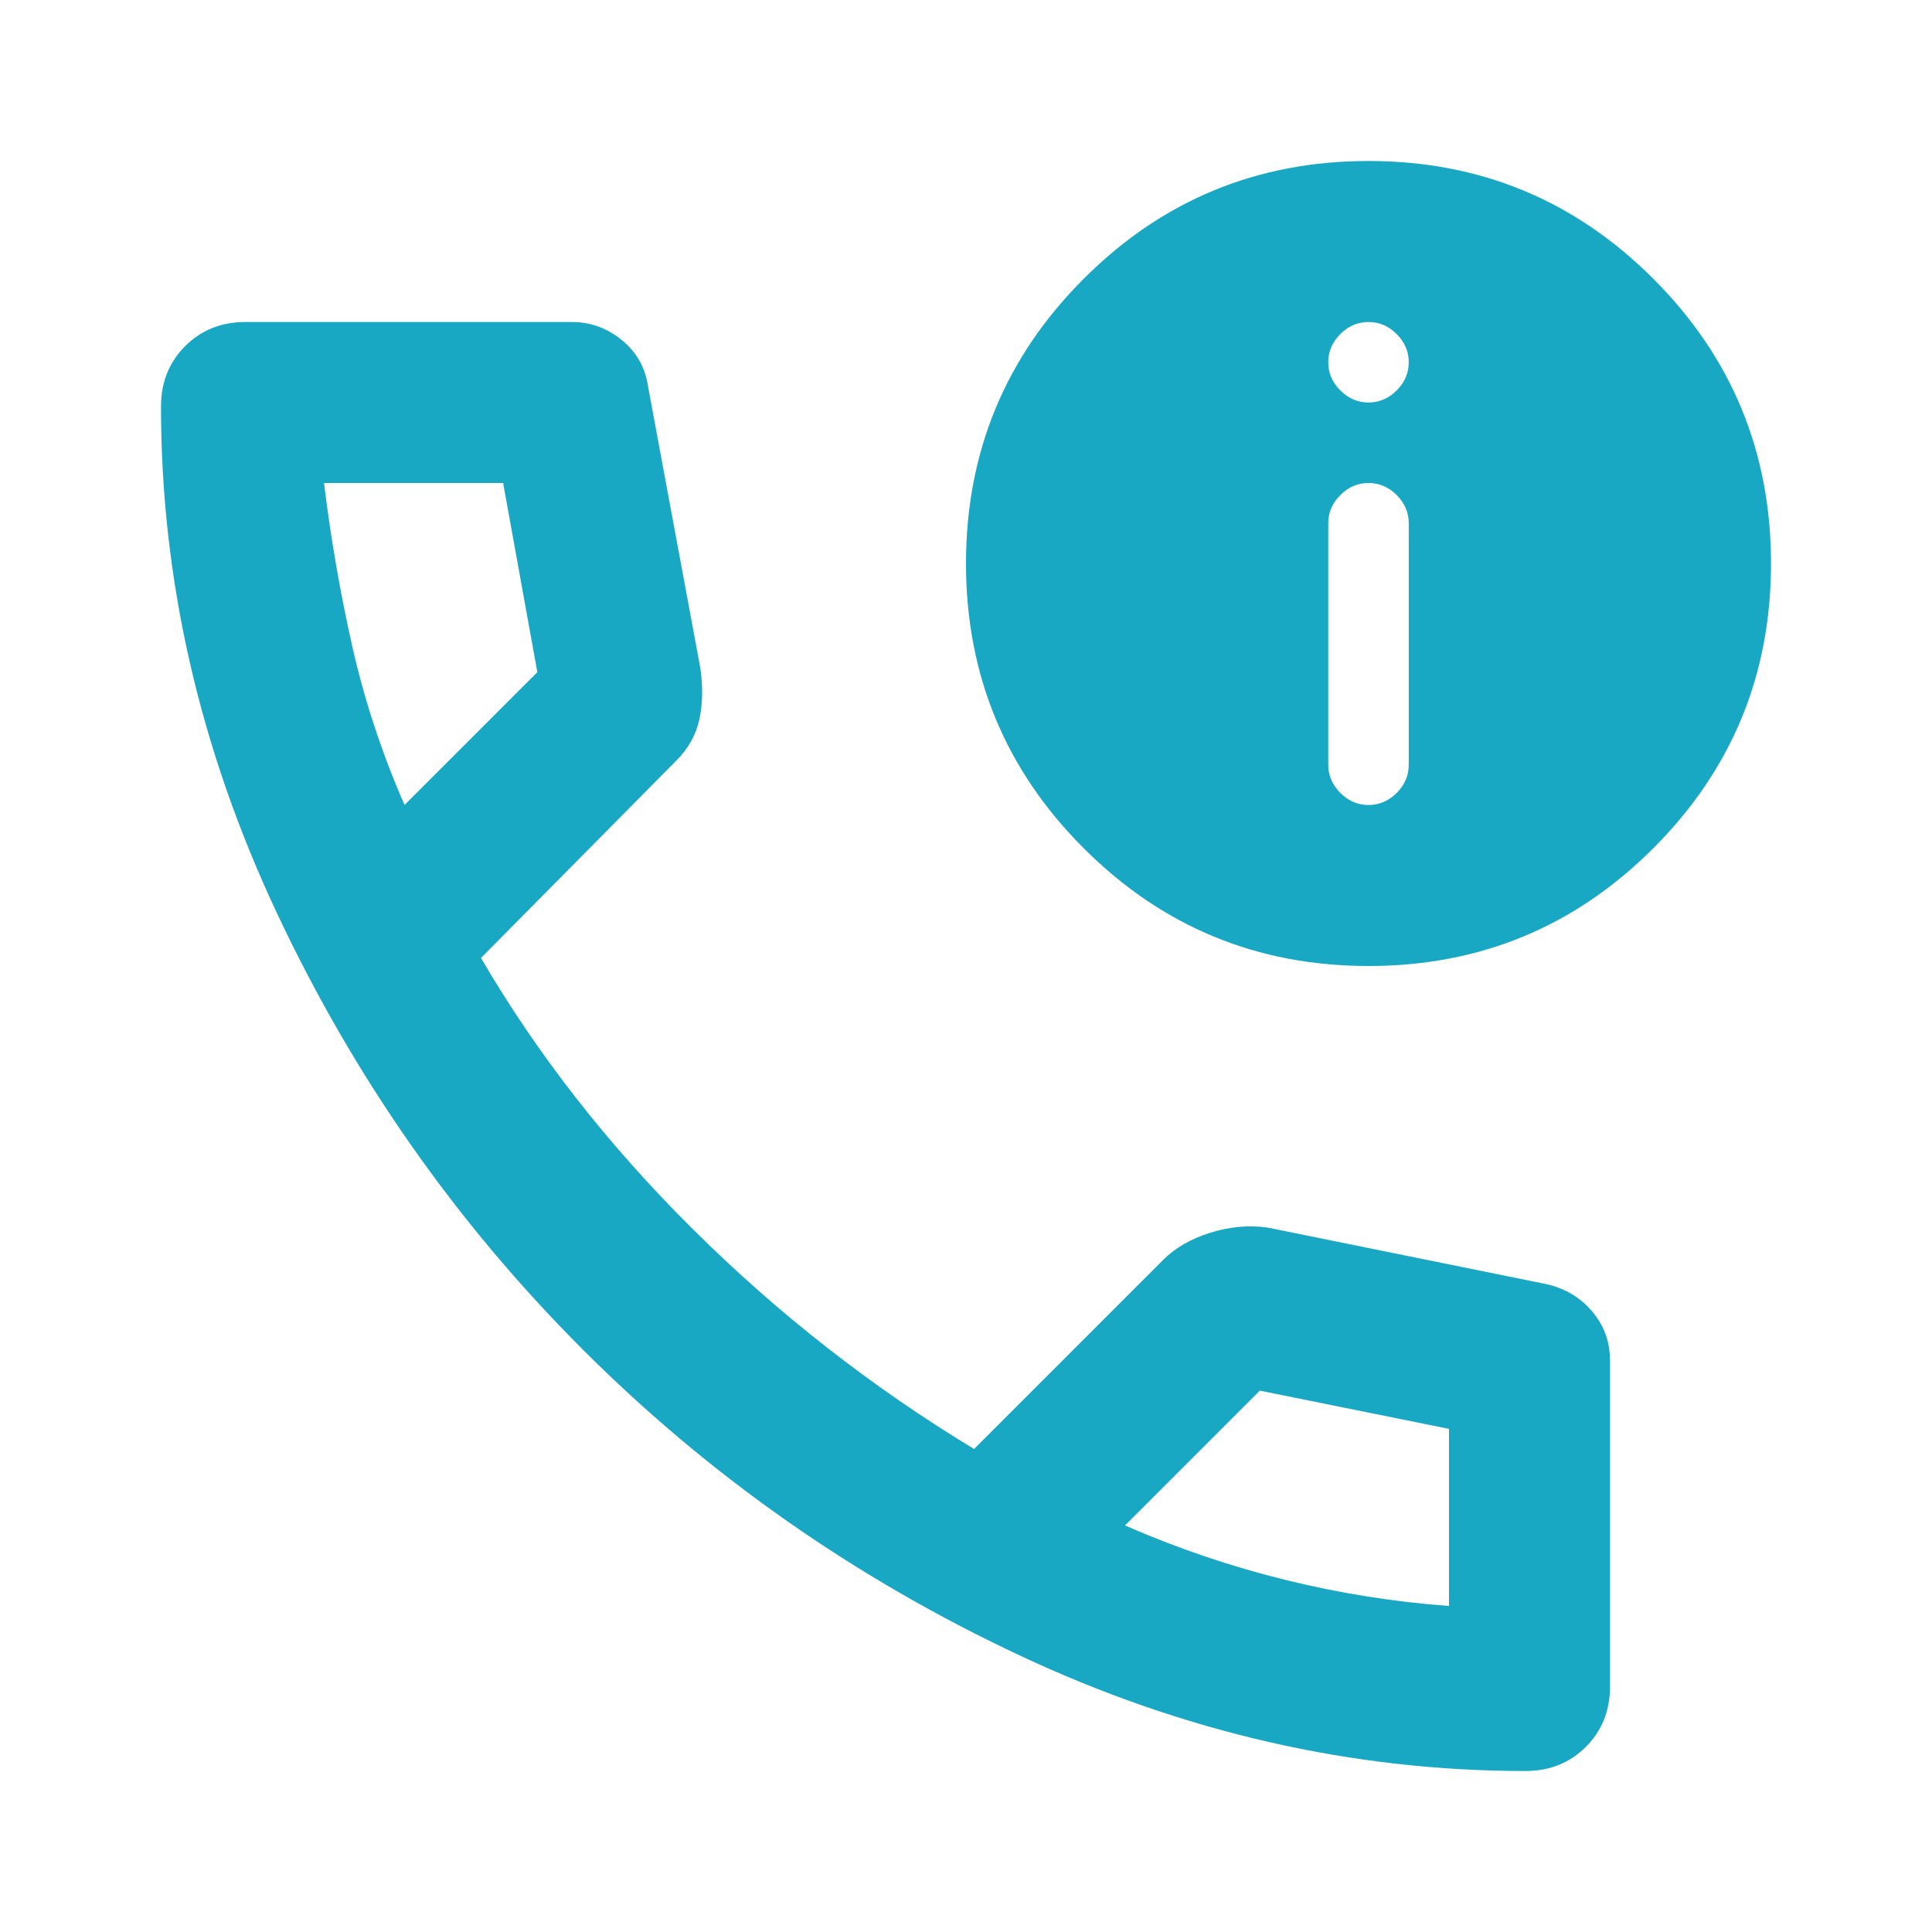<svg width="48" height="48" viewBox="0 0 48 48" fill="none" xmlns="http://www.w3.org/2000/svg">
<path d="M37.9 44C33.6 44 29.408 43.042 25.325 41.125C21.242 39.208 17.625 36.675 14.475 33.525C11.325 30.375 8.792 26.758 6.875 22.675C4.958 18.592 4 14.4 4 10.1C4 9.5 4.2 9 4.6 8.6C5 8.2 5.5 8 6.1 8H14.2C14.667 8 15.083 8.15 15.45 8.45C15.817 8.75 16.033 9.133 16.1 9.6L17.4 16.6C17.467 17.067 17.458 17.492 17.375 17.875C17.292 18.258 17.1 18.6 16.8 18.9L11.95 23.8C13.35 26.2 15.108 28.45 17.225 30.55C19.342 32.65 21.667 34.467 24.2 36L28.9 31.3C29.2 31 29.592 30.775 30.075 30.625C30.558 30.475 31.033 30.433 31.5 30.5L38.4 31.9C38.867 32 39.25 32.225 39.55 32.575C39.85 32.925 40 33.333 40 33.8V41.9C40 42.5 39.8 43 39.4 43.4C39 43.8 38.5 44 37.9 44ZM10.05 20L13.35 16.7L12.5 12H8.05C8.217 13.367 8.45 14.717 8.75 16.05C9.05 17.383 9.483 18.7 10.05 20ZM27.95 37.9C29.25 38.467 30.575 38.917 31.925 39.25C33.275 39.583 34.633 39.8 36 39.9V35.5L31.3 34.55L27.95 37.9ZM34 24C31.233 24 28.875 23.025 26.925 21.075C24.975 19.125 24 16.767 24 14C24 11.233 24.975 8.875 26.925 6.925C28.875 4.975 31.233 4 34 4C36.767 4 39.125 4.975 41.075 6.925C43.025 8.875 44 11.233 44 14C44 16.767 43.025 19.125 41.075 21.075C39.125 23.025 36.767 24 34 24ZM34 20C34.267 20 34.5 19.9 34.7 19.7C34.9 19.5 35 19.267 35 19V13C35 12.733 34.9 12.5 34.7 12.3C34.5 12.1 34.267 12 34 12C33.733 12 33.5 12.1 33.3 12.3C33.1 12.5 33 12.733 33 13V19C33 19.267 33.1 19.5 33.3 19.7C33.5 19.9 33.733 20 34 20ZM34 10C34.267 10 34.5 9.9 34.7 9.7C34.9 9.5 35 9.267 35 9C35 8.733 34.9 8.5 34.7 8.3C34.5 8.1 34.267 8 34 8C33.733 8 33.5 8.1 33.3 8.3C33.1 8.5 33 8.733 33 9C33 9.267 33.1 9.5 33.3 9.7C33.5 9.9 33.733 10 34 10Z" fill="#18A8C3"/>
</svg>
